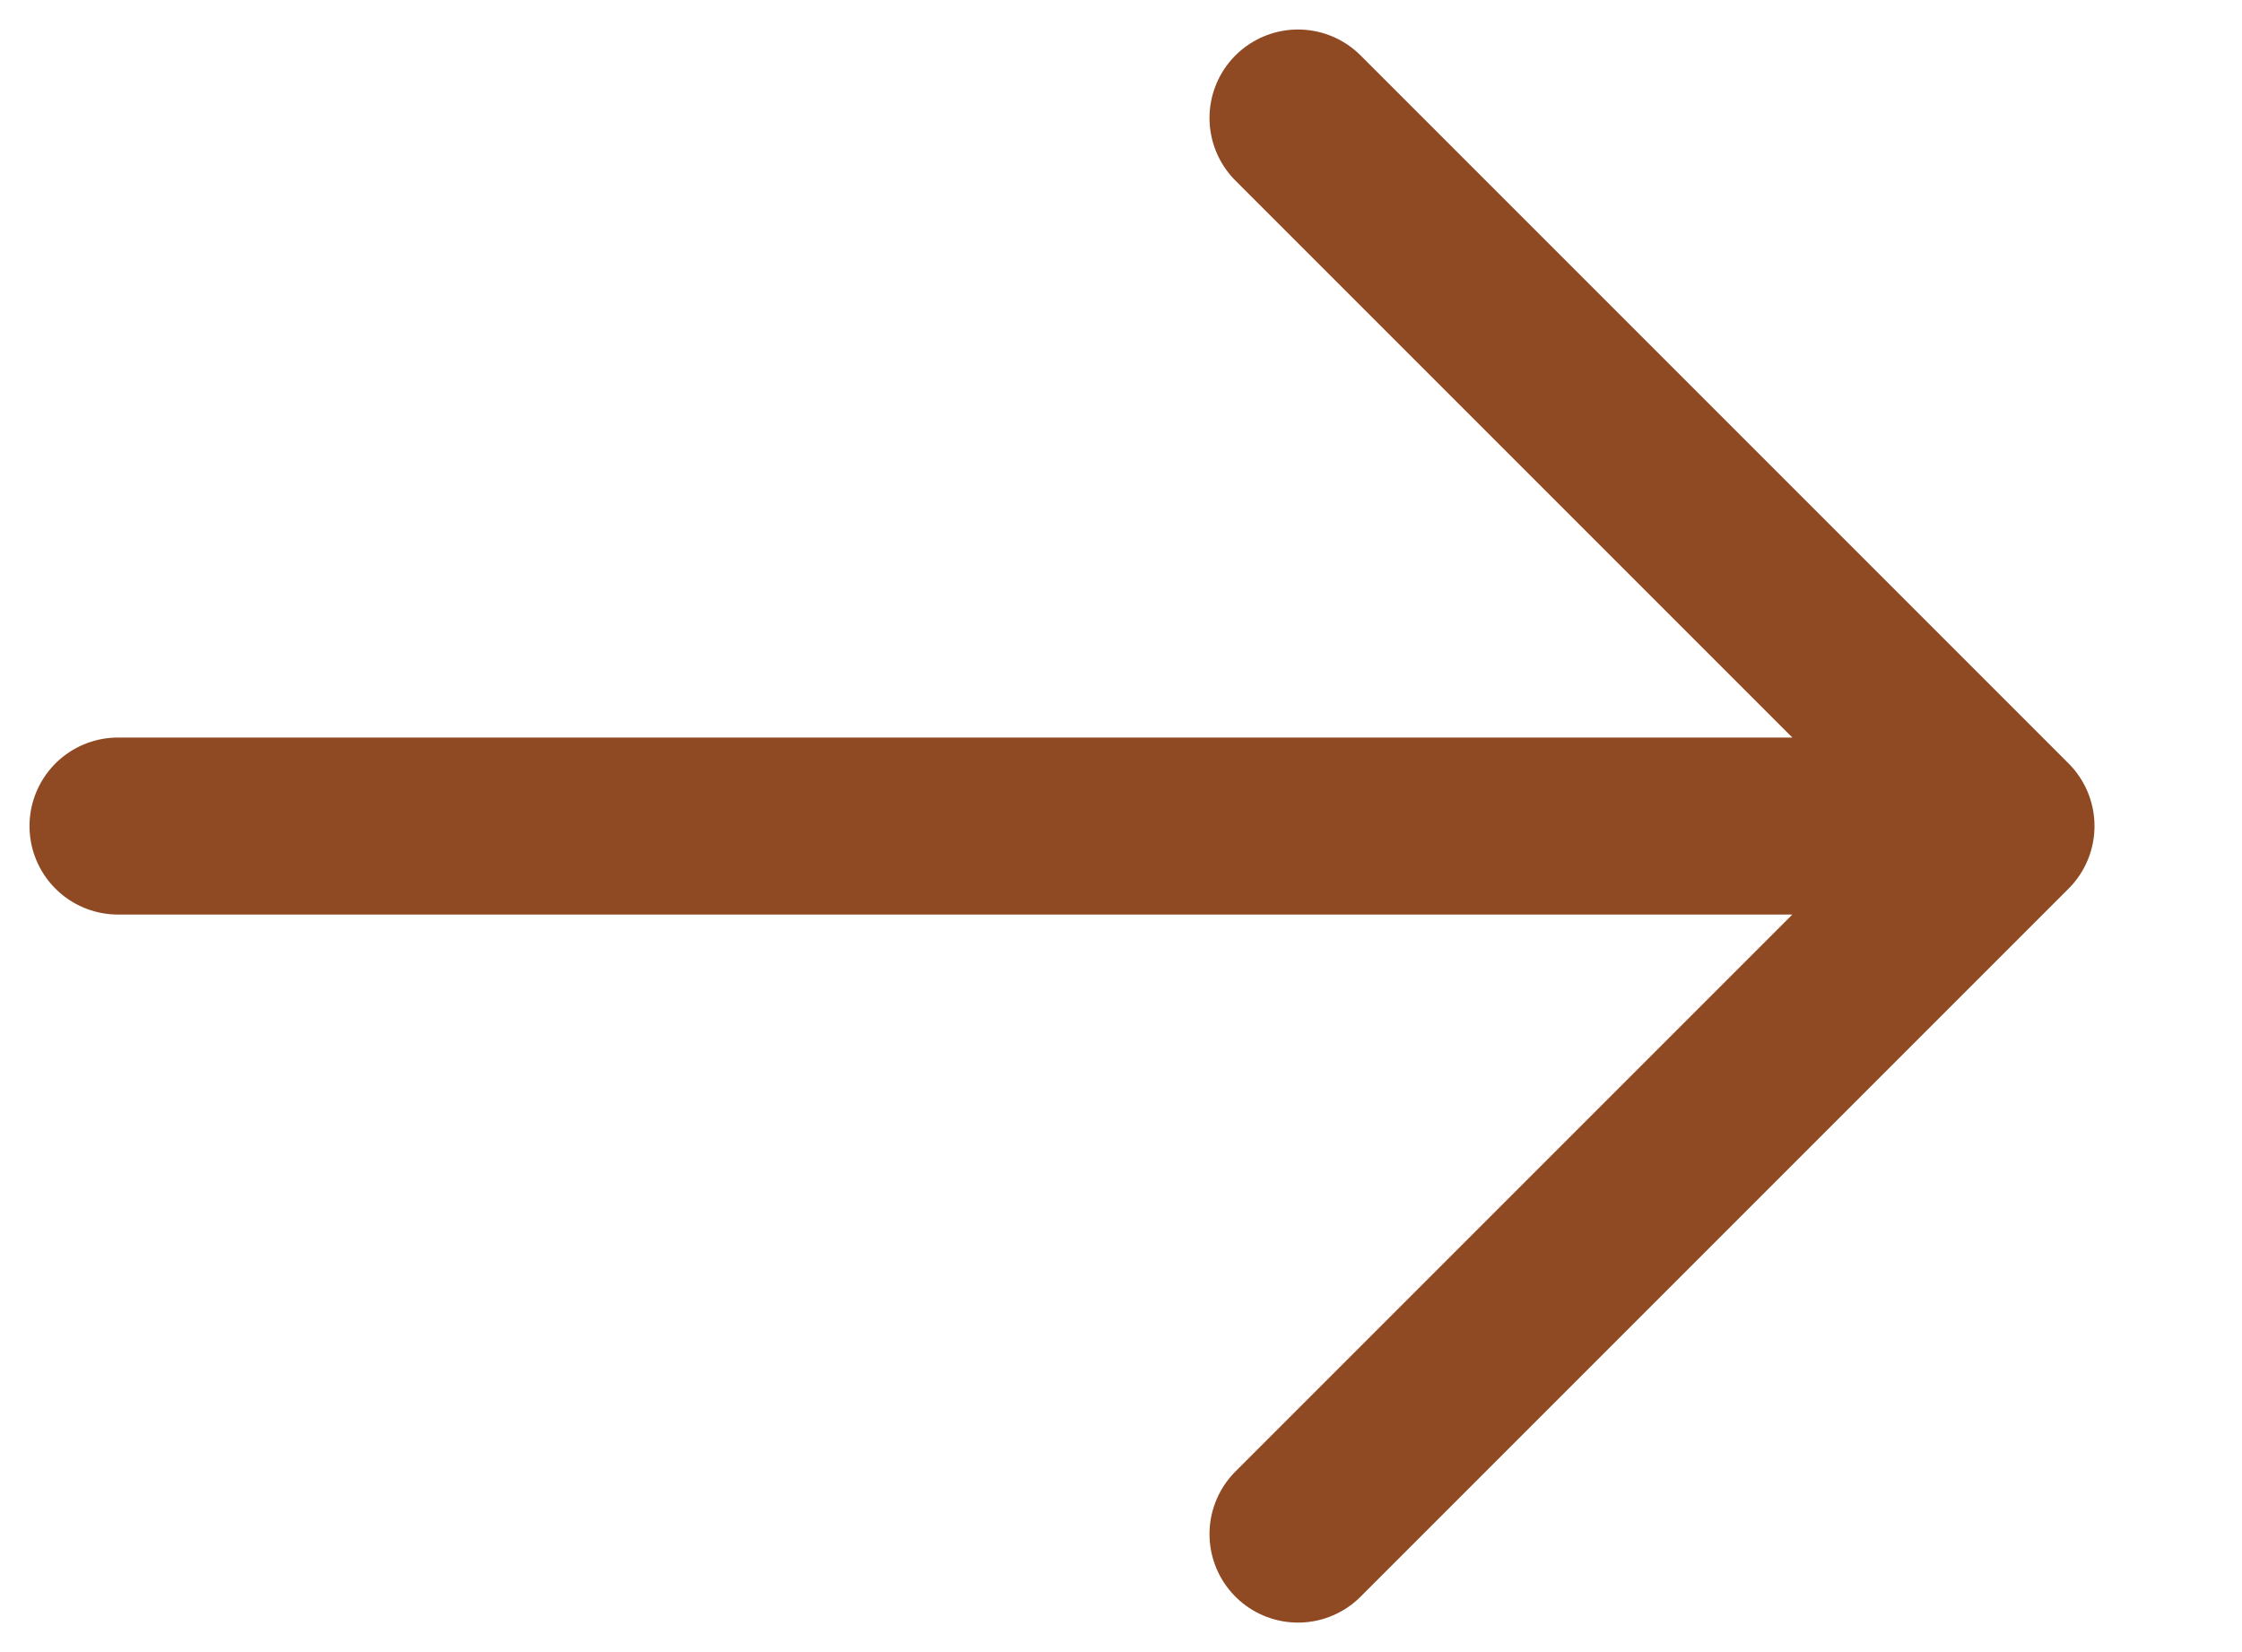 <?xml version="1.0" encoding="utf-8"?>
<svg xmlns="http://www.w3.org/2000/svg" fill="none" height="100%" overflow="visible" preserveAspectRatio="none" style="display: block;" viewBox="0 0 19 14" width="100%">
<path d="M1 7H17M17 7L11 1M17 7L11 13" id="Vector" stroke="#8F4923" stroke-linecap="round" stroke-width="1.5"/>
</svg>